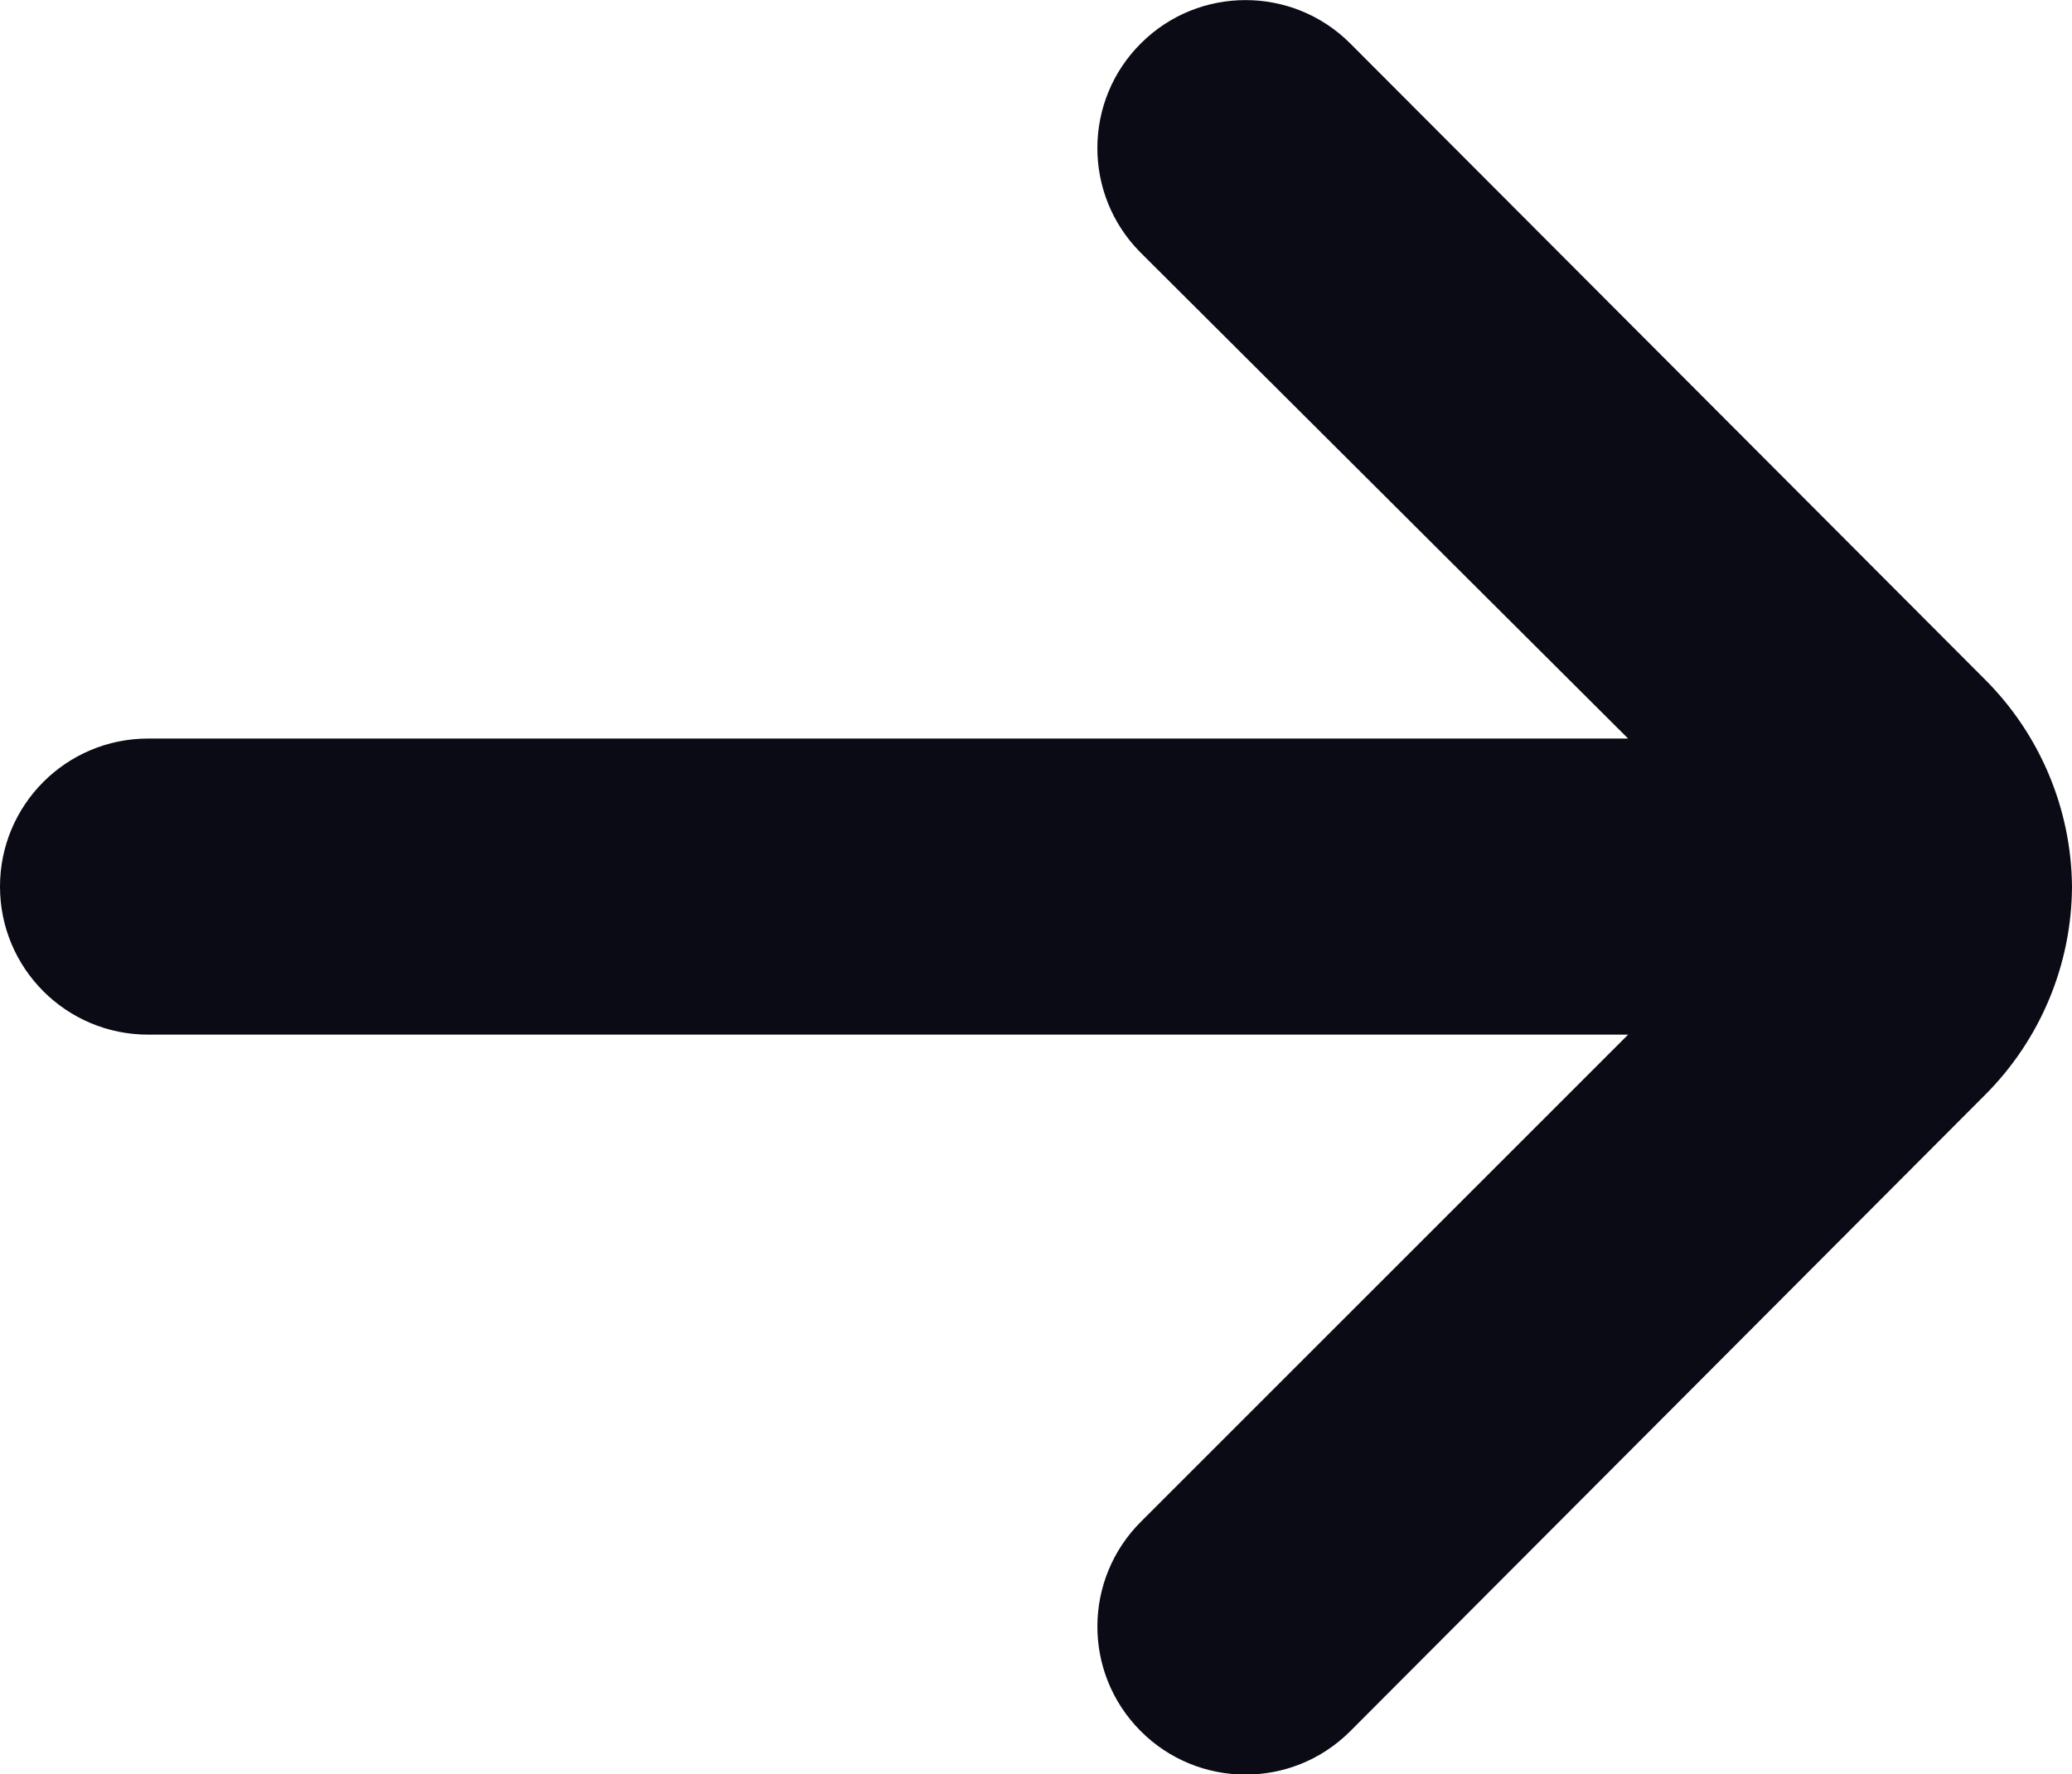<?xml version="1.0" encoding="UTF-8"?>
<svg id="Layer_1" xmlns="http://www.w3.org/2000/svg" version="1.1" viewBox="0 0 113.48 97.2">
  <!-- Generator: Adobe Illustrator 30.0.0, SVG Export Plug-In . SVG Version: 2.1.1 Build 123)  -->
  <defs>
    <style>
      .st0 {
        fill: #0a0b14;
      }
    </style>
  </defs>
  <path class="st0" d="M113.48,48.56h0c-.04-4.26-1.76-8.34-4.78-11.35L73.93,2.36c-3.16-3.14-8.27-3.14-11.43,0-3.18,3.15-3.2,8.28-.05,11.46.02.02.03.03.05.05l26.67,26.59H8.11c-4.48,0-8.11,3.63-8.11,8.11s3.63,8.11,8.11,8.11h81.06l-26.67,26.67c-3.18,3.16-3.2,8.29-.04,11.47,3.16,3.18,8.29,3.2,11.47.04l34.77-34.86c3.04-3.03,4.76-7.14,4.78-11.43Z"/>
</svg>